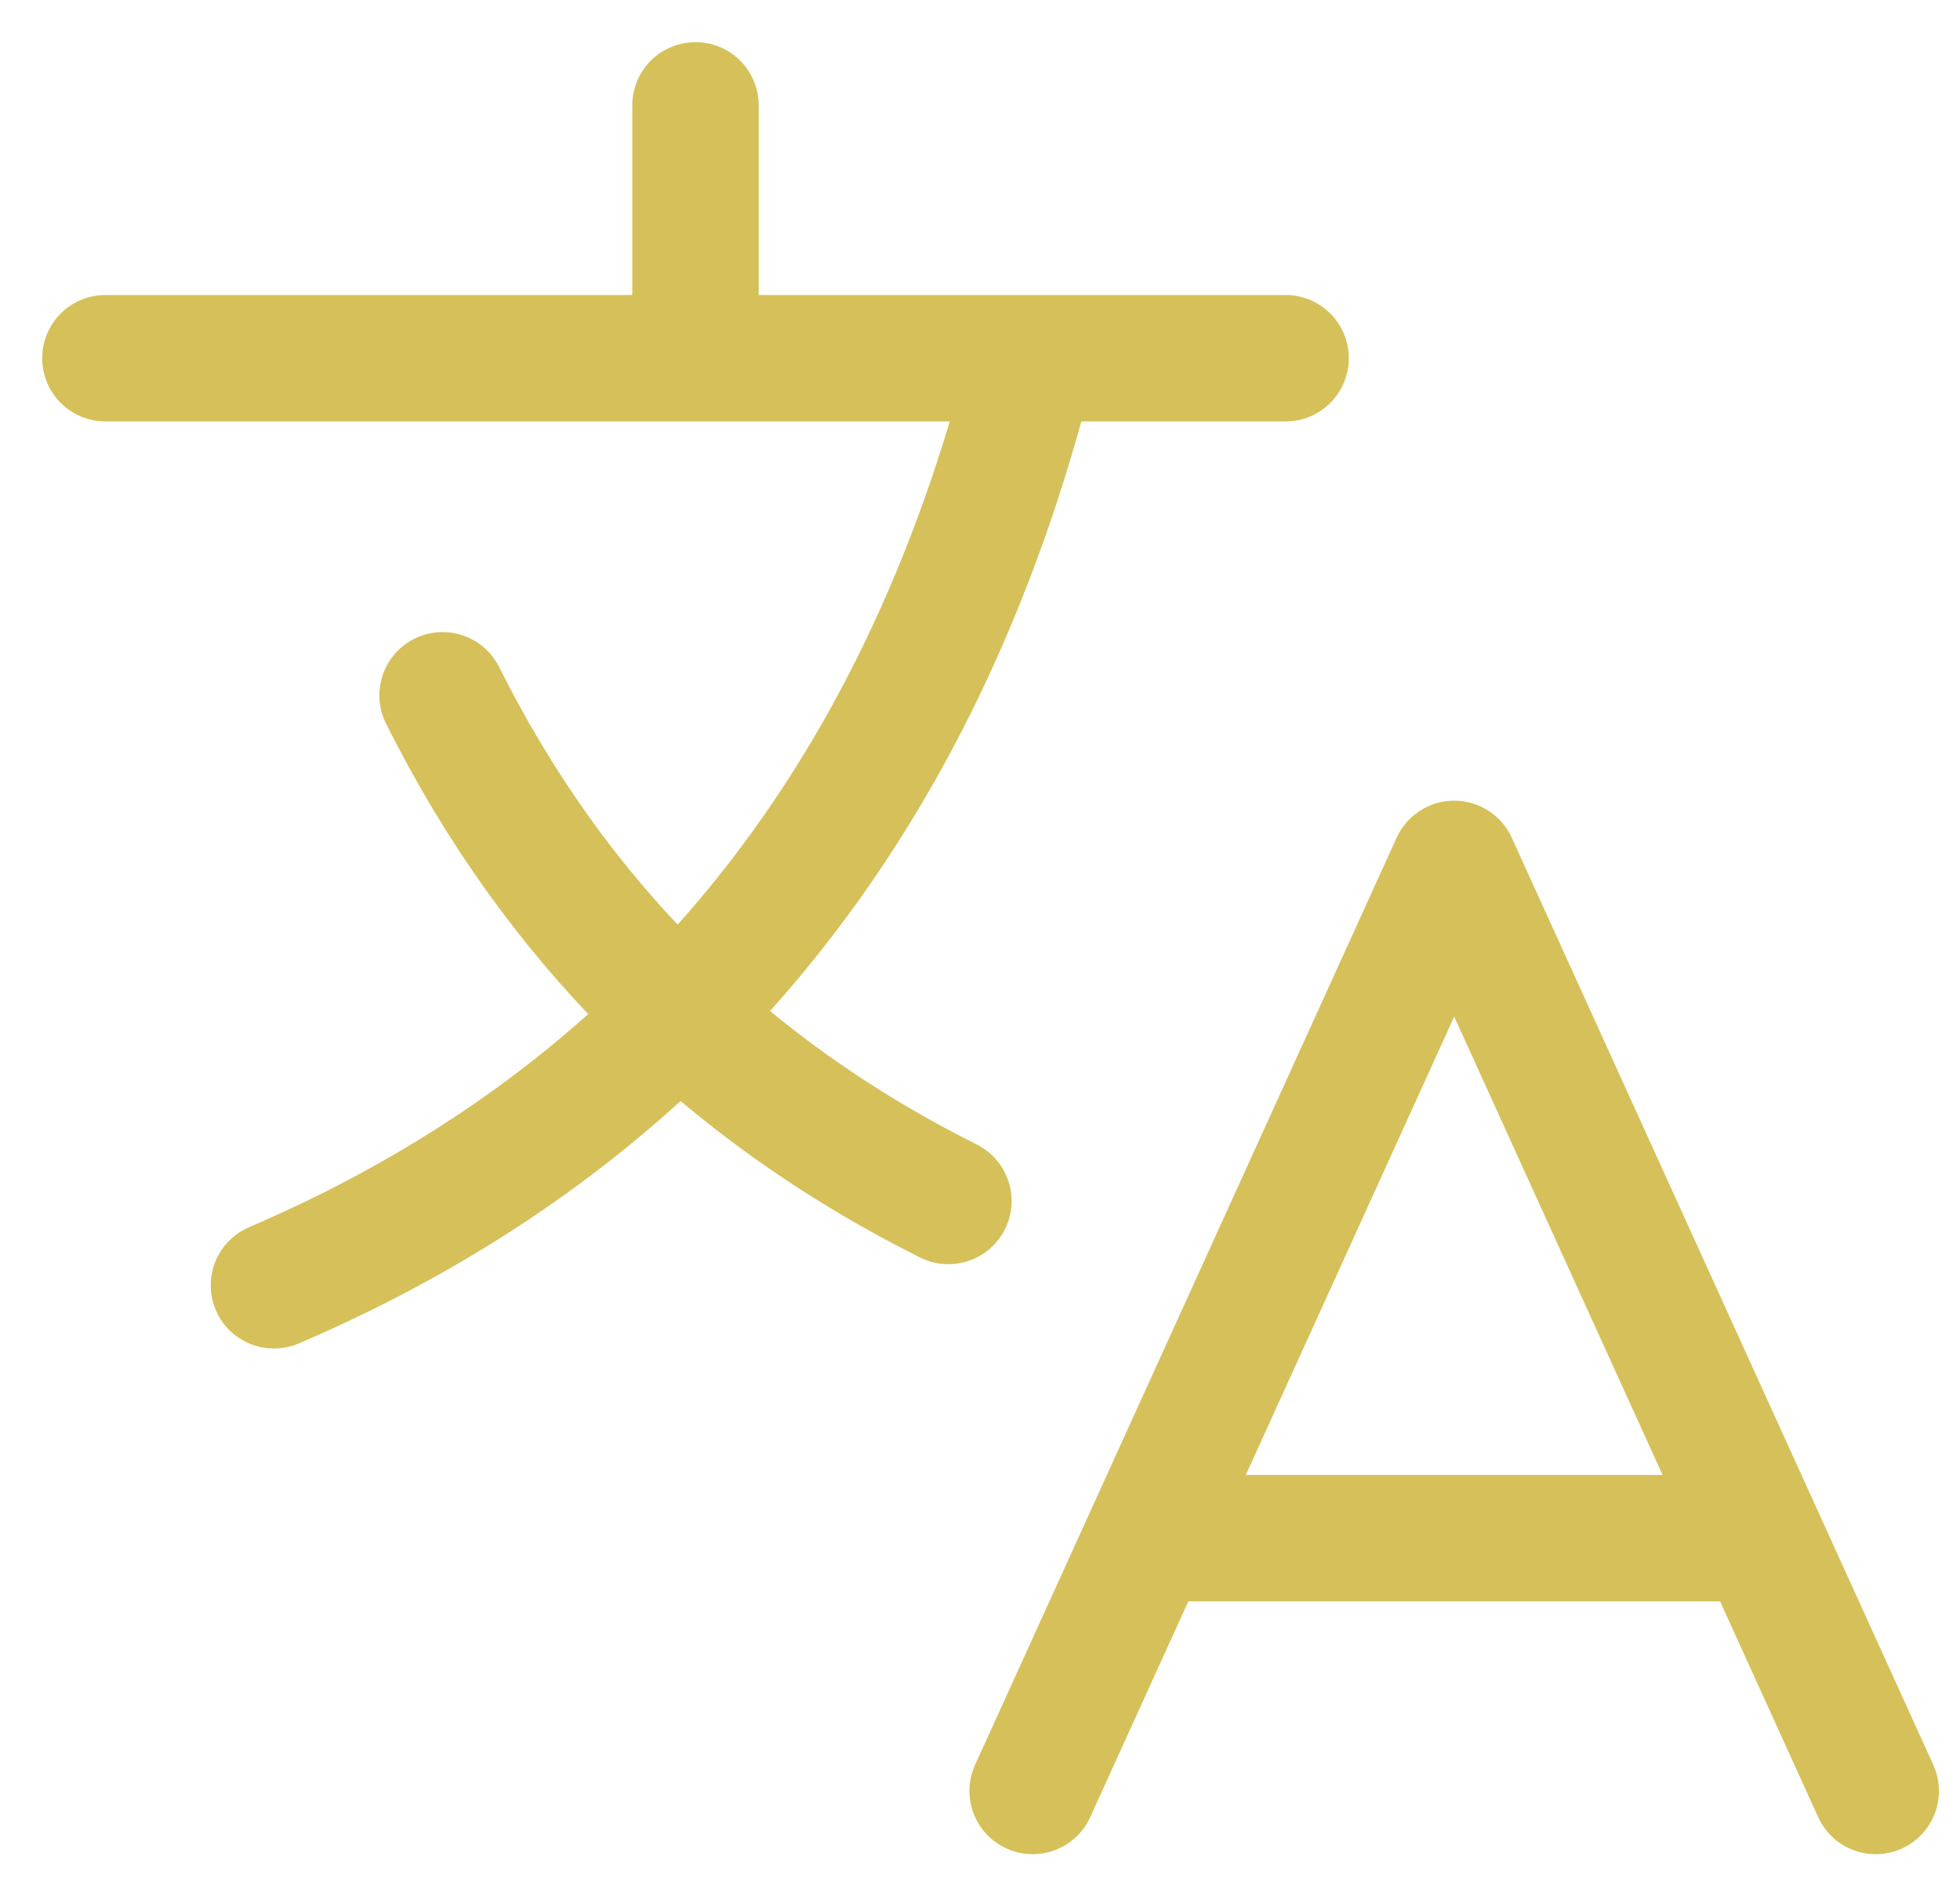 <?xml version="1.0" encoding="UTF-8"?> <svg xmlns="http://www.w3.org/2000/svg" width="31" height="30" viewBox="0 0 31 30" fill="none"><path d="M1.667 5.667H20.333M11 1.667V5.667M16.333 5.667C14.556 12.778 10.556 17.667 4.333 20.334M7 11C8.778 14.556 11.444 17.223 15 19M16.333 28.334L23 13.667L29.667 28.334M27.8 24.334H18.2" stroke="#D6C05A" stroke-width="2" stroke-linecap="round" stroke-linejoin="round"></path></svg> 